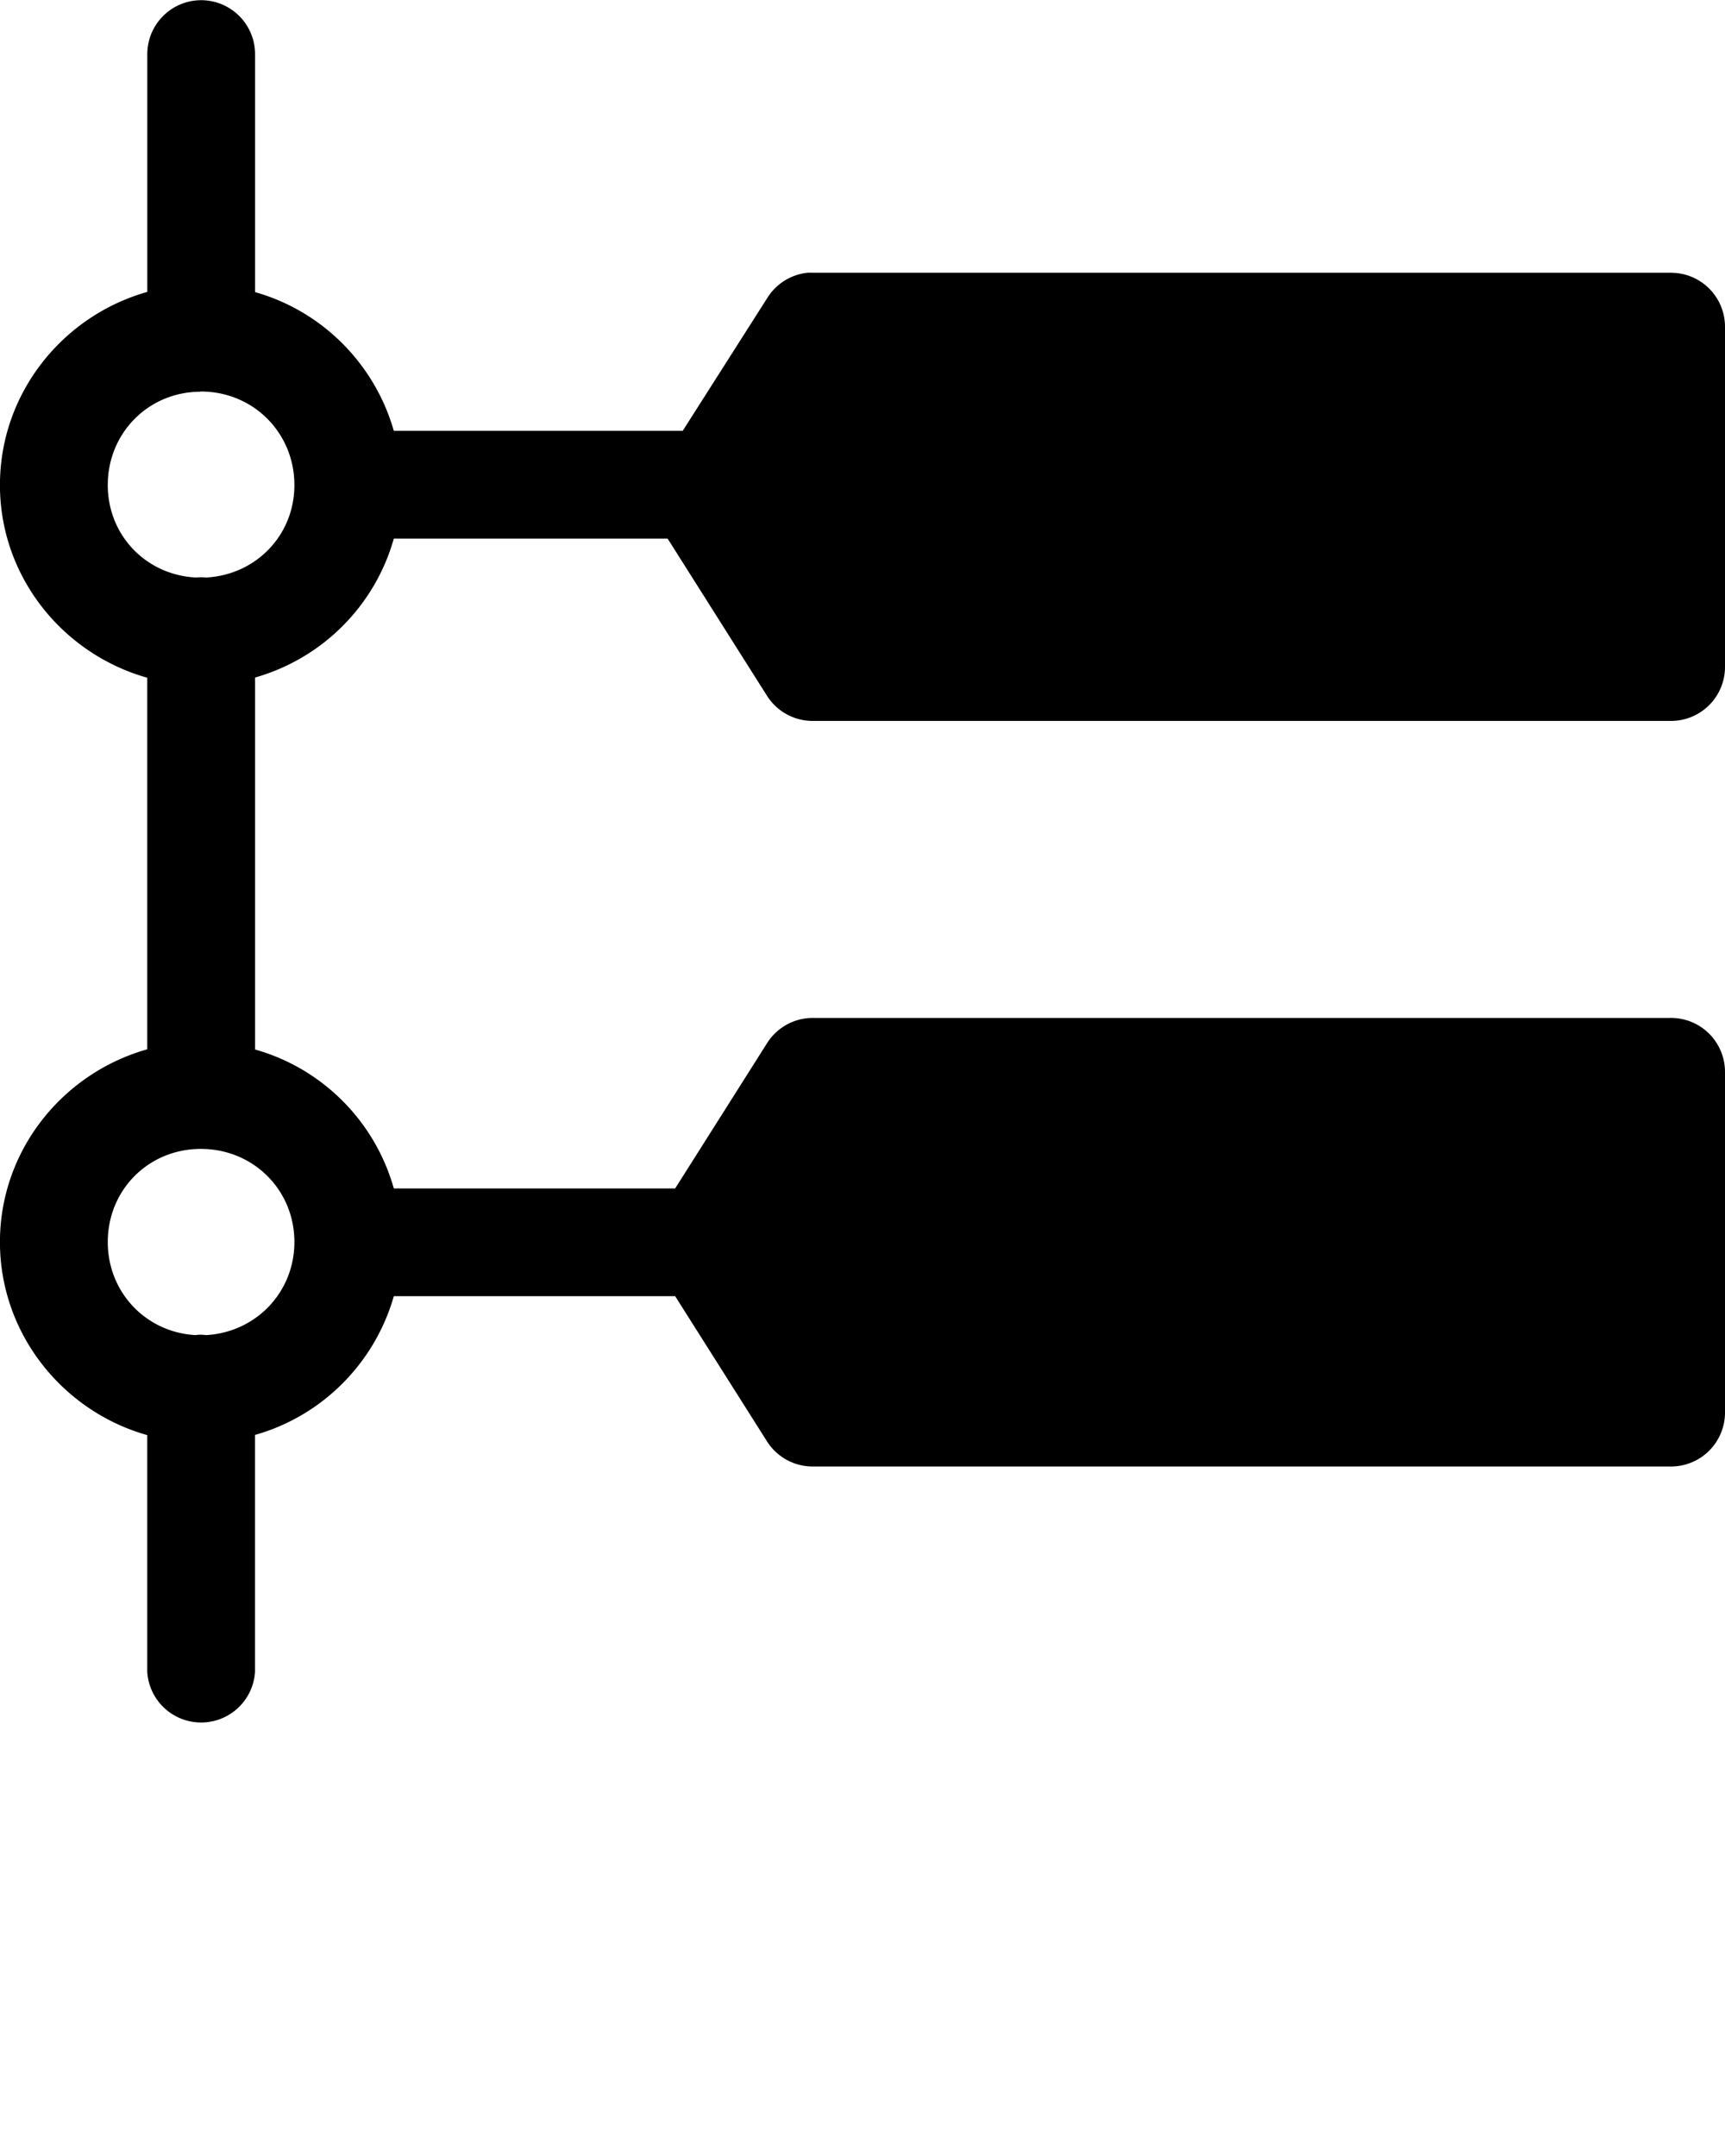 <svg xmlns:dc="http://purl.org/dc/elements/1.1/" xmlns:cc="http://creativecommons.org/ns#" xmlns:rdf="http://www.w3.org/1999/02/22-rdf-syntax-ns#" xmlns:svg="http://www.w3.org/2000/svg" xmlns="http://www.w3.org/2000/svg" xmlns:sodipodi="http://sodipodi.sourceforge.net/DTD/sodipodi-0.dtd" xmlns:inkscape="http://www.inkscape.org/namespaces/inkscape" viewBox="0 0 8.467 10.583" version="1.1" x="0px" y="0px"><svg:g><svg:path style="color:#000000;font-style:normal;font-variant:normal;font-weight:normal;font-stretch:normal;font-size:medium;line-height:normal;font-family:sans-serif;font-variant-ligatures:normal;font-variant-position:normal;font-variant-caps:normal;font-variant-numeric:normal;font-variant-alternates:normal;font-feature-settings:normal;text-indent:0;text-align:start;text-decoration:none;text-decoration-line:none;text-decoration-style:solid;text-decoration-color:#000000;letter-spacing:normal;word-spacing:normal;text-transform:none;writing-mode:lr-tb;direction:ltr;text-orientation:mixed;dominant-baseline:auto;baseline-shift:baseline;text-anchor:start;white-space:normal;shape-padding:0;clip-rule:nonzero;display:inline;overflow:visible;visibility:visible;opacity:1;isolation:auto;mix-blend-mode:normal;color-interpolation:sRGB;color-interpolation-filters:linearRGB;solid-color:#000000;solid-opacity:1;vector-effect:none;fill:#000000;fill-opacity:1;fill-rule:nonzero;stroke:none;stroke-width:0.529;stroke-linecap:round;stroke-linejoin:miter;stroke-miterlimit:4;stroke-dasharray:none;stroke-dashoffset:0;stroke-opacity:1;color-rendering:auto;image-rendering:auto;shape-rendering:auto;text-rendering:auto;enable-background:accumulate" d="M 0.982,0.001 A 0.265,0.265 0 0 0 0.723,0.269 v 1.164 C 0.308,1.55 -2.5887716e-4,1.93 -2.5887716e-4,2.381 c 0,0.45 0.308,0.829 0.723,0.946 V 5.151 C 0.308,5.268 -2.5887716e-4,5.647 -2.5887716e-4,6.097 c 0,0.45 0.308,0.831 0.723,0.948 V 8.207 a 0.265,0.265 0 0 0 0.529,0 V 7.044 C 1.581,6.951 1.839,6.692 1.933,6.363 h 1.303 0.078 l 0.451,0.713 a 0.265,0.265 0 0 0 0.223,0.123 H 8.201 A 0.265,0.265 0 0 0 8.467,6.933 V 5.262 A 0.265,0.265 0 0 0 8.201,4.997 H 3.988 A 0.265,0.265 0 0 0 3.765,5.121 L 3.314,5.834 H 3.236 1.933 C 1.84,5.504 1.582,5.245 1.252,5.152 V 3.326 C 1.582,3.232 1.84,2.974 1.933,2.644 h 0.067 1.236 0.041 L 3.765,3.416 A 0.265,0.265 0 0 0 3.988,3.539 H 8.201 A 0.265,0.265 0 0 0 8.467,3.275 V 1.603 A 0.265,0.265 0 0 0 8.201,1.339 H 3.988 a 0.265,0.265 0 0 0 -0.025,0 0.265,0.265 0 0 0 -0.197,0.124 L 3.351,2.115 H 3.236 2 1.933 C 1.839,1.786 1.581,1.527 1.252,1.434 V 0.269 A 0.265,0.265 0 0 0 0.982,0.001 Z M 0.983,1.922 a 0.265,0.265 0 0 0 0.007,0 C 1.245,1.924 1.445,2.126 1.445,2.381 c 0,0.247 -0.189,0.441 -0.433,0.454 A 0.265,0.265 0 0 0 0.962,2.835 C 0.718,2.823 0.529,2.629 0.529,2.381 c 0,-0.255 0.199,-0.457 0.454,-0.458 z m 0.003,3.718 c 0.256,0 0.459,0.2 0.459,0.457 0,0.247 -0.189,0.443 -0.433,0.457 a 0.265,0.265 0 0 0 -0.03,-0.002 0.265,0.265 0 0 0 -0.023,0.002 C 0.716,6.54 0.529,6.344 0.529,6.097 c 0,-0.256 0.2,-0.457 0.457,-0.457 z"/></svg:g></svg>